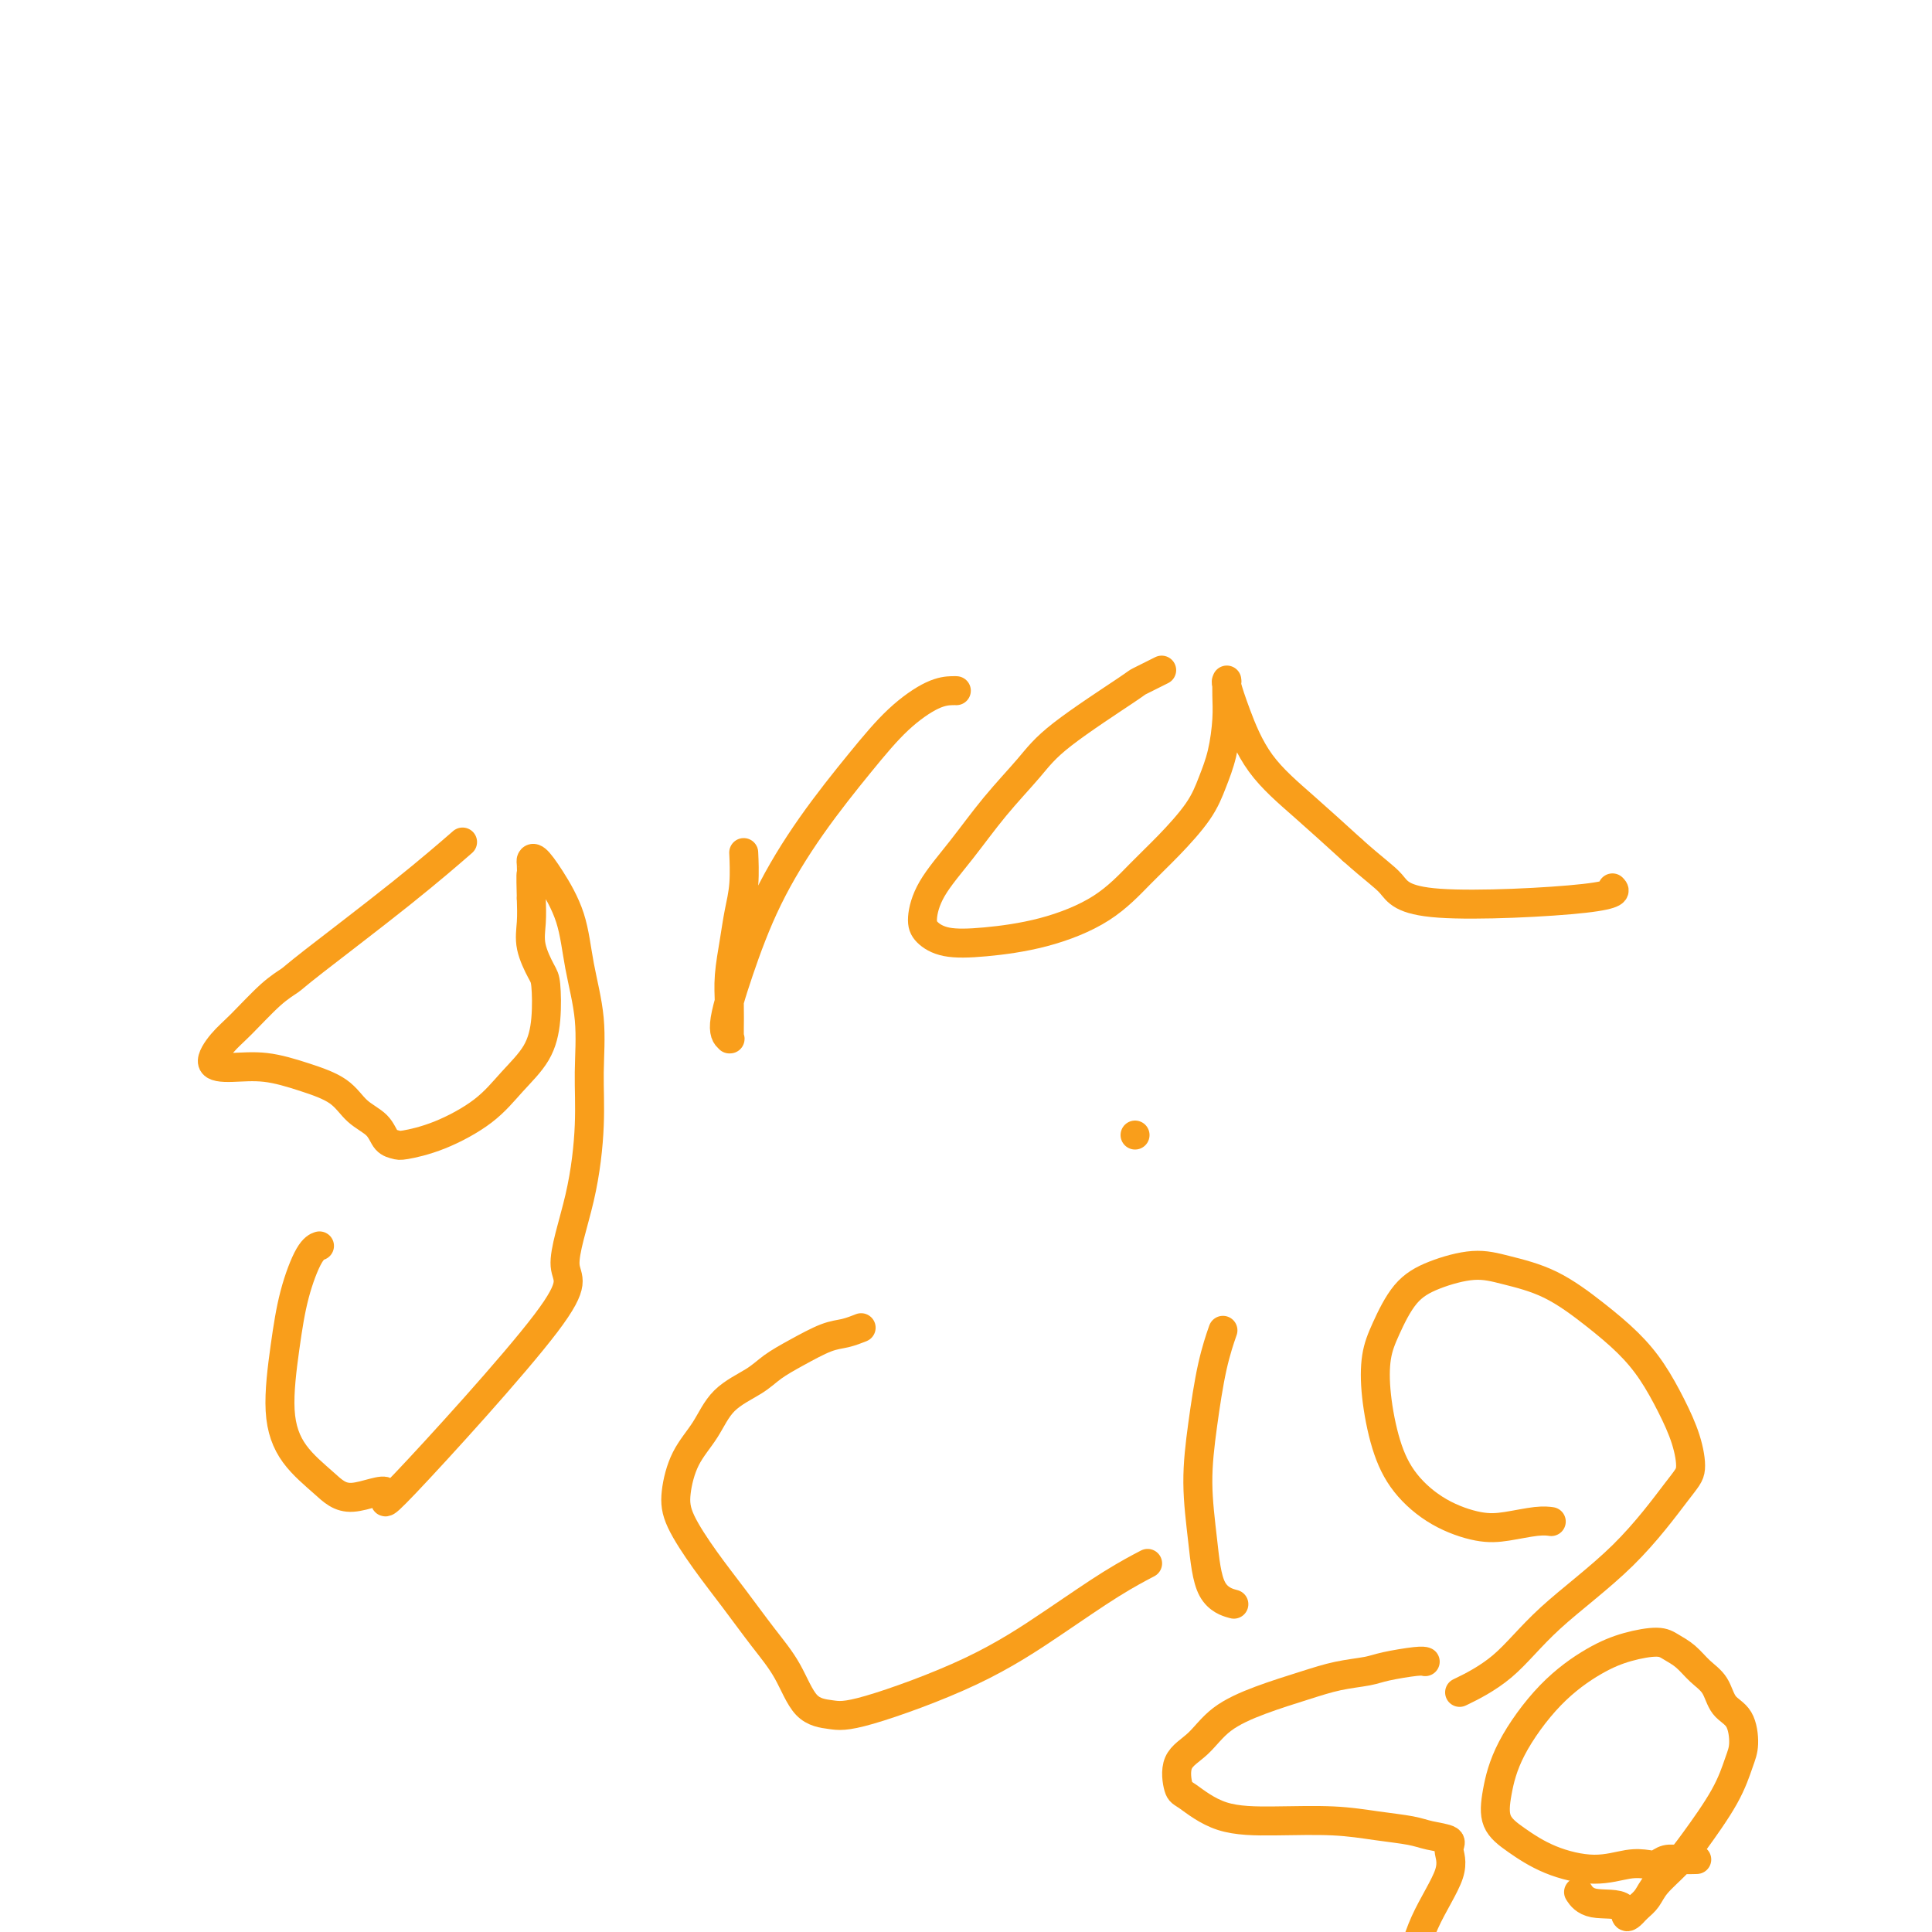 <svg viewBox='0 0 400 400' version='1.1' xmlns='http://www.w3.org/2000/svg' xmlns:xlink='http://www.w3.org/1999/xlink'><g fill='none' stroke='#F99E1B' stroke-width='6' stroke-linecap='round' stroke-linejoin='round'><path d='M95,175c-0.227,0.197 -0.454,0.395 0,0c0.454,-0.395 1.590,-1.382 0,0c-1.590,1.382 -5.906,5.132 -12,10c-6.094,4.868 -13.967,10.853 -18,14c-4.033,3.147 -4.225,3.456 -5,4c-0.775,0.544 -2.131,1.323 -4,3c-1.869,1.677 -4.250,4.252 -6,6c-1.750,1.748 -2.869,2.670 -4,4c-1.131,1.330 -2.273,3.068 -2,4c0.273,0.932 1.962,1.057 4,1c2.038,-0.057 4.426,-0.298 7,0c2.574,0.298 5.333,1.134 8,2c2.667,0.866 5.243,1.763 7,3c1.757,1.237 2.694,2.816 4,4c1.306,1.184 2.981,1.974 4,3c1.019,1.026 1.380,2.289 2,3c0.620,0.711 1.497,0.870 2,1c0.503,0.130 0.631,0.232 2,0c1.369,-0.232 3.978,-0.796 7,-2c3.022,-1.204 6.456,-3.047 9,-5c2.544,-1.953 4.196,-4.015 6,-6c1.804,-1.985 3.758,-3.892 5,-6c1.242,-2.108 1.773,-4.418 2,-7c0.227,-2.582 0.152,-5.435 0,-7c-0.152,-1.565 -0.381,-1.842 -1,-3c-0.619,-1.158 -1.628,-3.196 -2,-5c-0.372,-1.804 -0.106,-3.372 0,-5c0.106,-1.628 0.053,-3.314 0,-5'/><path d='M110,186c-0.157,-5.975 -0.048,-4.912 0,-5c0.048,-0.088 0.037,-1.325 0,-2c-0.037,-0.675 -0.099,-0.786 0,-1c0.099,-0.214 0.360,-0.530 1,0c0.640,0.530 1.660,1.905 3,4c1.340,2.095 3.001,4.909 4,8c0.999,3.091 1.336,6.458 2,10c0.664,3.542 1.655,7.261 2,11c0.345,3.739 0.043,7.500 0,11c-0.043,3.500 0.172,6.738 0,11c-0.172,4.262 -0.733,9.549 -2,15c-1.267,5.451 -3.241,11.067 -3,14c0.241,2.933 2.696,3.181 -4,12c-6.696,8.819 -22.542,26.207 -29,33c-6.458,6.793 -3.528,2.992 -4,2c-0.472,-0.992 -4.344,0.826 -7,1c-2.656,0.174 -4.094,-1.297 -6,-3c-1.906,-1.703 -4.281,-3.640 -6,-6c-1.719,-2.360 -2.783,-5.144 -3,-9c-0.217,-3.856 0.411,-8.785 1,-13c0.589,-4.215 1.137,-7.718 2,-11c0.863,-3.282 2.040,-6.345 3,-8c0.960,-1.655 1.703,-1.901 2,-2c0.297,-0.099 0.149,-0.049 0,0'/><path d='M154,177c0.007,0.143 0.013,0.286 0,0c-0.013,-0.286 -0.046,-1.001 0,0c0.046,1.001 0.170,3.718 0,6c-0.170,2.282 -0.634,4.128 -1,6c-0.366,1.872 -0.634,3.768 -1,6c-0.366,2.232 -0.830,4.798 -1,7c-0.170,2.202 -0.045,4.040 0,6c0.045,1.960 0.012,4.042 0,5c-0.012,0.958 -0.002,0.794 0,1c0.002,0.206 -0.005,0.784 0,1c0.005,0.216 0.023,0.071 0,0c-0.023,-0.071 -0.085,-0.066 0,0c0.085,0.066 0.318,0.194 0,0c-0.318,-0.194 -1.186,-0.709 -1,-3c0.186,-2.291 1.425,-6.359 3,-11c1.575,-4.641 3.484,-9.856 6,-15c2.516,-5.144 5.637,-10.215 9,-15c3.363,-4.785 6.968,-9.282 10,-13c3.032,-3.718 5.492,-6.656 8,-9c2.508,-2.344 5.064,-4.092 7,-5c1.936,-0.908 3.252,-0.975 4,-1c0.748,-0.025 0.928,-0.007 1,0c0.072,0.007 0.036,0.004 0,0'/><path d='M240,139c0.456,-0.227 0.911,-0.455 0,0c-0.911,0.455 -3.189,1.591 -4,2c-0.811,0.409 -0.154,0.091 -3,2c-2.846,1.909 -9.196,6.045 -13,9c-3.804,2.955 -5.062,4.727 -7,7c-1.938,2.273 -4.557,5.045 -7,8c-2.443,2.955 -4.712,6.091 -7,9c-2.288,2.909 -4.596,5.589 -6,8c-1.404,2.411 -1.904,4.551 -2,6c-0.096,1.449 0.212,2.207 1,3c0.788,0.793 2.058,1.620 4,2c1.942,0.380 4.558,0.313 8,0c3.442,-0.313 7.709,-0.872 12,-2c4.291,-1.128 8.606,-2.824 12,-5c3.394,-2.176 5.869,-4.831 8,-7c2.131,-2.169 3.920,-3.854 6,-6c2.080,-2.146 4.452,-4.755 6,-7c1.548,-2.245 2.271,-4.126 3,-6c0.729,-1.874 1.463,-3.742 2,-6c0.537,-2.258 0.876,-4.906 1,-7c0.124,-2.094 0.032,-3.633 0,-5c-0.032,-1.367 -0.004,-2.562 0,-3c0.004,-0.438 -0.015,-0.119 0,0c0.015,0.119 0.065,0.037 0,0c-0.065,-0.037 -0.244,-0.029 0,1c0.244,1.029 0.911,3.080 2,6c1.089,2.920 2.601,6.709 5,10c2.399,3.291 5.685,6.083 9,9c3.315,2.917 6.657,5.958 10,9'/><path d='M280,176c4.606,4.120 6.621,5.419 8,7c1.379,1.581 2.122,3.444 10,4c7.878,0.556 22.890,-0.197 30,-1c7.110,-0.803 6.317,-1.658 6,-2c-0.317,-0.342 -0.159,-0.171 0,0'/><path d='M178,275c0.258,-0.102 0.516,-0.204 0,0c-0.516,0.204 -1.804,0.715 -3,1c-1.196,0.285 -2.298,0.346 -4,1c-1.702,0.654 -4.005,1.903 -6,3c-1.995,1.097 -3.682,2.044 -5,3c-1.318,0.956 -2.266,1.921 -4,3c-1.734,1.079 -4.254,2.274 -6,4c-1.746,1.726 -2.716,3.985 -4,6c-1.284,2.015 -2.880,3.785 -4,6c-1.120,2.215 -1.764,4.874 -2,7c-0.236,2.126 -0.065,3.721 1,6c1.065,2.279 3.025,5.244 5,8c1.975,2.756 3.967,5.302 6,8c2.033,2.698 4.109,5.548 6,8c1.891,2.452 3.597,4.506 5,7c1.403,2.494 2.502,5.430 4,7c1.498,1.570 3.395,1.775 5,2c1.605,0.225 2.918,0.470 8,-1c5.082,-1.470 13.934,-4.653 21,-8c7.066,-3.347 12.348,-6.856 17,-10c4.652,-3.144 8.676,-5.923 12,-8c3.324,-2.077 5.950,-3.450 7,-4c1.050,-0.550 0.525,-0.275 0,0'/><path d='M253,276c0.176,-0.505 0.351,-1.011 0,0c-0.351,1.011 -1.229,3.538 -2,7c-0.771,3.462 -1.435,7.860 -2,12c-0.565,4.140 -1.030,8.024 -1,12c0.030,3.976 0.554,8.045 1,12c0.446,3.955 0.812,7.796 2,10c1.188,2.204 3.196,2.773 4,3c0.804,0.227 0.402,0.114 0,0'/><path d='M235,235c0.000,0.000 0.000,0.000 0,0c0.000,0.000 0.000,0.000 0,0c0.000,0.000 0.000,0.000 0,0c0.000,0.000 0.000,0.000 0,0'/><path d='M321,315c-0.052,-0.007 -0.103,-0.014 0,0c0.103,0.014 0.361,0.050 0,0c-0.361,-0.050 -1.342,-0.184 -3,0c-1.658,0.184 -3.995,0.686 -6,1c-2.005,0.314 -3.679,0.439 -6,0c-2.321,-0.439 -5.289,-1.442 -8,-3c-2.711,-1.558 -5.167,-3.670 -7,-6c-1.833,-2.330 -3.044,-4.878 -4,-8c-0.956,-3.122 -1.655,-6.817 -2,-10c-0.345,-3.183 -0.334,-5.852 0,-8c0.334,-2.148 0.991,-3.775 2,-6c1.009,-2.225 2.370,-5.049 4,-7c1.630,-1.951 3.529,-3.031 6,-4c2.471,-0.969 5.514,-1.829 8,-2c2.486,-0.171 4.415,0.346 7,1c2.585,0.654 5.826,1.446 9,3c3.174,1.554 6.282,3.869 9,6c2.718,2.131 5.045,4.076 7,6c1.955,1.924 3.540,3.827 5,6c1.460,2.173 2.797,4.617 4,7c1.203,2.383 2.271,4.706 3,7c0.729,2.294 1.119,4.559 1,6c-0.119,1.441 -0.748,2.057 -3,5c-2.252,2.943 -6.128,8.211 -11,13c-4.872,4.789 -10.739,9.098 -15,13c-4.261,3.902 -6.916,7.397 -10,10c-3.084,2.603 -6.595,4.315 -8,5c-1.405,0.685 -0.702,0.342 0,0'/><path d='M295,344c0.067,0.024 0.134,0.047 0,0c-0.134,-0.047 -0.468,-0.165 -2,0c-1.532,0.165 -4.262,0.613 -6,1c-1.738,0.387 -2.484,0.713 -4,1c-1.516,0.287 -3.801,0.534 -6,1c-2.199,0.466 -4.313,1.151 -7,2c-2.687,0.849 -5.946,1.863 -9,3c-3.054,1.137 -5.901,2.396 -8,4c-2.099,1.604 -3.448,3.554 -5,5c-1.552,1.446 -3.306,2.388 -4,4c-0.694,1.612 -0.327,3.895 0,5c0.327,1.105 0.616,1.031 2,2c1.384,0.969 3.865,2.981 7,4c3.135,1.019 6.924,1.047 11,1c4.076,-0.047 8.438,-0.168 12,0c3.562,0.168 6.322,0.624 9,1c2.678,0.376 5.272,0.672 7,1c1.728,0.328 2.591,0.687 4,1c1.409,0.313 3.366,0.578 4,1c0.634,0.422 -0.053,1.000 0,2c0.053,1.000 0.847,2.422 0,5c-0.847,2.578 -3.335,6.313 -5,10c-1.665,3.687 -2.506,7.327 -3,10c-0.494,2.673 -0.642,4.380 -1,6c-0.358,1.620 -0.925,3.152 -1,4c-0.075,0.848 0.342,1.013 0,1c-0.342,-0.013 -1.442,-0.202 -3,0c-1.558,0.202 -3.572,0.796 -6,1c-2.428,0.204 -5.269,0.016 -8,0c-2.731,-0.016 -5.352,0.138 -8,0c-2.648,-0.138 -5.324,-0.569 -8,-1'/><path d='M257,419c-6.375,-0.043 -5.812,-0.651 -7,-1c-1.188,-0.349 -4.128,-0.440 -6,-1c-1.872,-0.560 -2.678,-1.589 -3,-2c-0.322,-0.411 -0.161,-0.206 0,0'/><path d='M351,385c0.262,-0.008 0.524,-0.016 0,0c-0.524,0.016 -1.835,0.055 -3,0c-1.165,-0.055 -2.184,-0.206 -3,0c-0.816,0.206 -1.430,0.769 -2,1c-0.570,0.231 -1.096,0.130 -2,0c-0.904,-0.130 -2.187,-0.291 -4,0c-1.813,0.291 -4.158,1.032 -7,1c-2.842,-0.032 -6.182,-0.838 -9,-2c-2.818,-1.162 -5.115,-2.679 -7,-4c-1.885,-1.321 -3.360,-2.447 -4,-4c-0.640,-1.553 -0.445,-3.533 0,-6c0.445,-2.467 1.141,-5.422 3,-9c1.859,-3.578 4.881,-7.779 8,-11c3.119,-3.221 6.333,-5.460 9,-7c2.667,-1.540 4.786,-2.379 7,-3c2.214,-0.621 4.523,-1.024 6,-1c1.477,0.024 2.124,0.475 3,1c0.876,0.525 1.982,1.125 3,2c1.018,0.875 1.948,2.026 3,3c1.052,0.974 2.227,1.770 3,3c0.773,1.230 1.143,2.894 2,4c0.857,1.106 2.200,1.653 3,3c0.800,1.347 1.058,3.493 1,5c-0.058,1.507 -0.432,2.374 -1,4c-0.568,1.626 -1.331,4.011 -3,7c-1.669,2.989 -4.243,6.583 -6,9c-1.757,2.417 -2.698,3.658 -4,5c-1.302,1.342 -2.966,2.784 -4,4c-1.034,1.216 -1.438,2.204 -2,3c-0.562,0.796 -1.281,1.398 -2,2'/><path d='M339,395c-3.148,3.587 -2.019,1.054 -3,0c-0.981,-1.054 -4.072,-0.630 -6,-1c-1.928,-0.370 -2.694,-1.534 -3,-2c-0.306,-0.466 -0.153,-0.233 0,0'/></g>
</svg>
